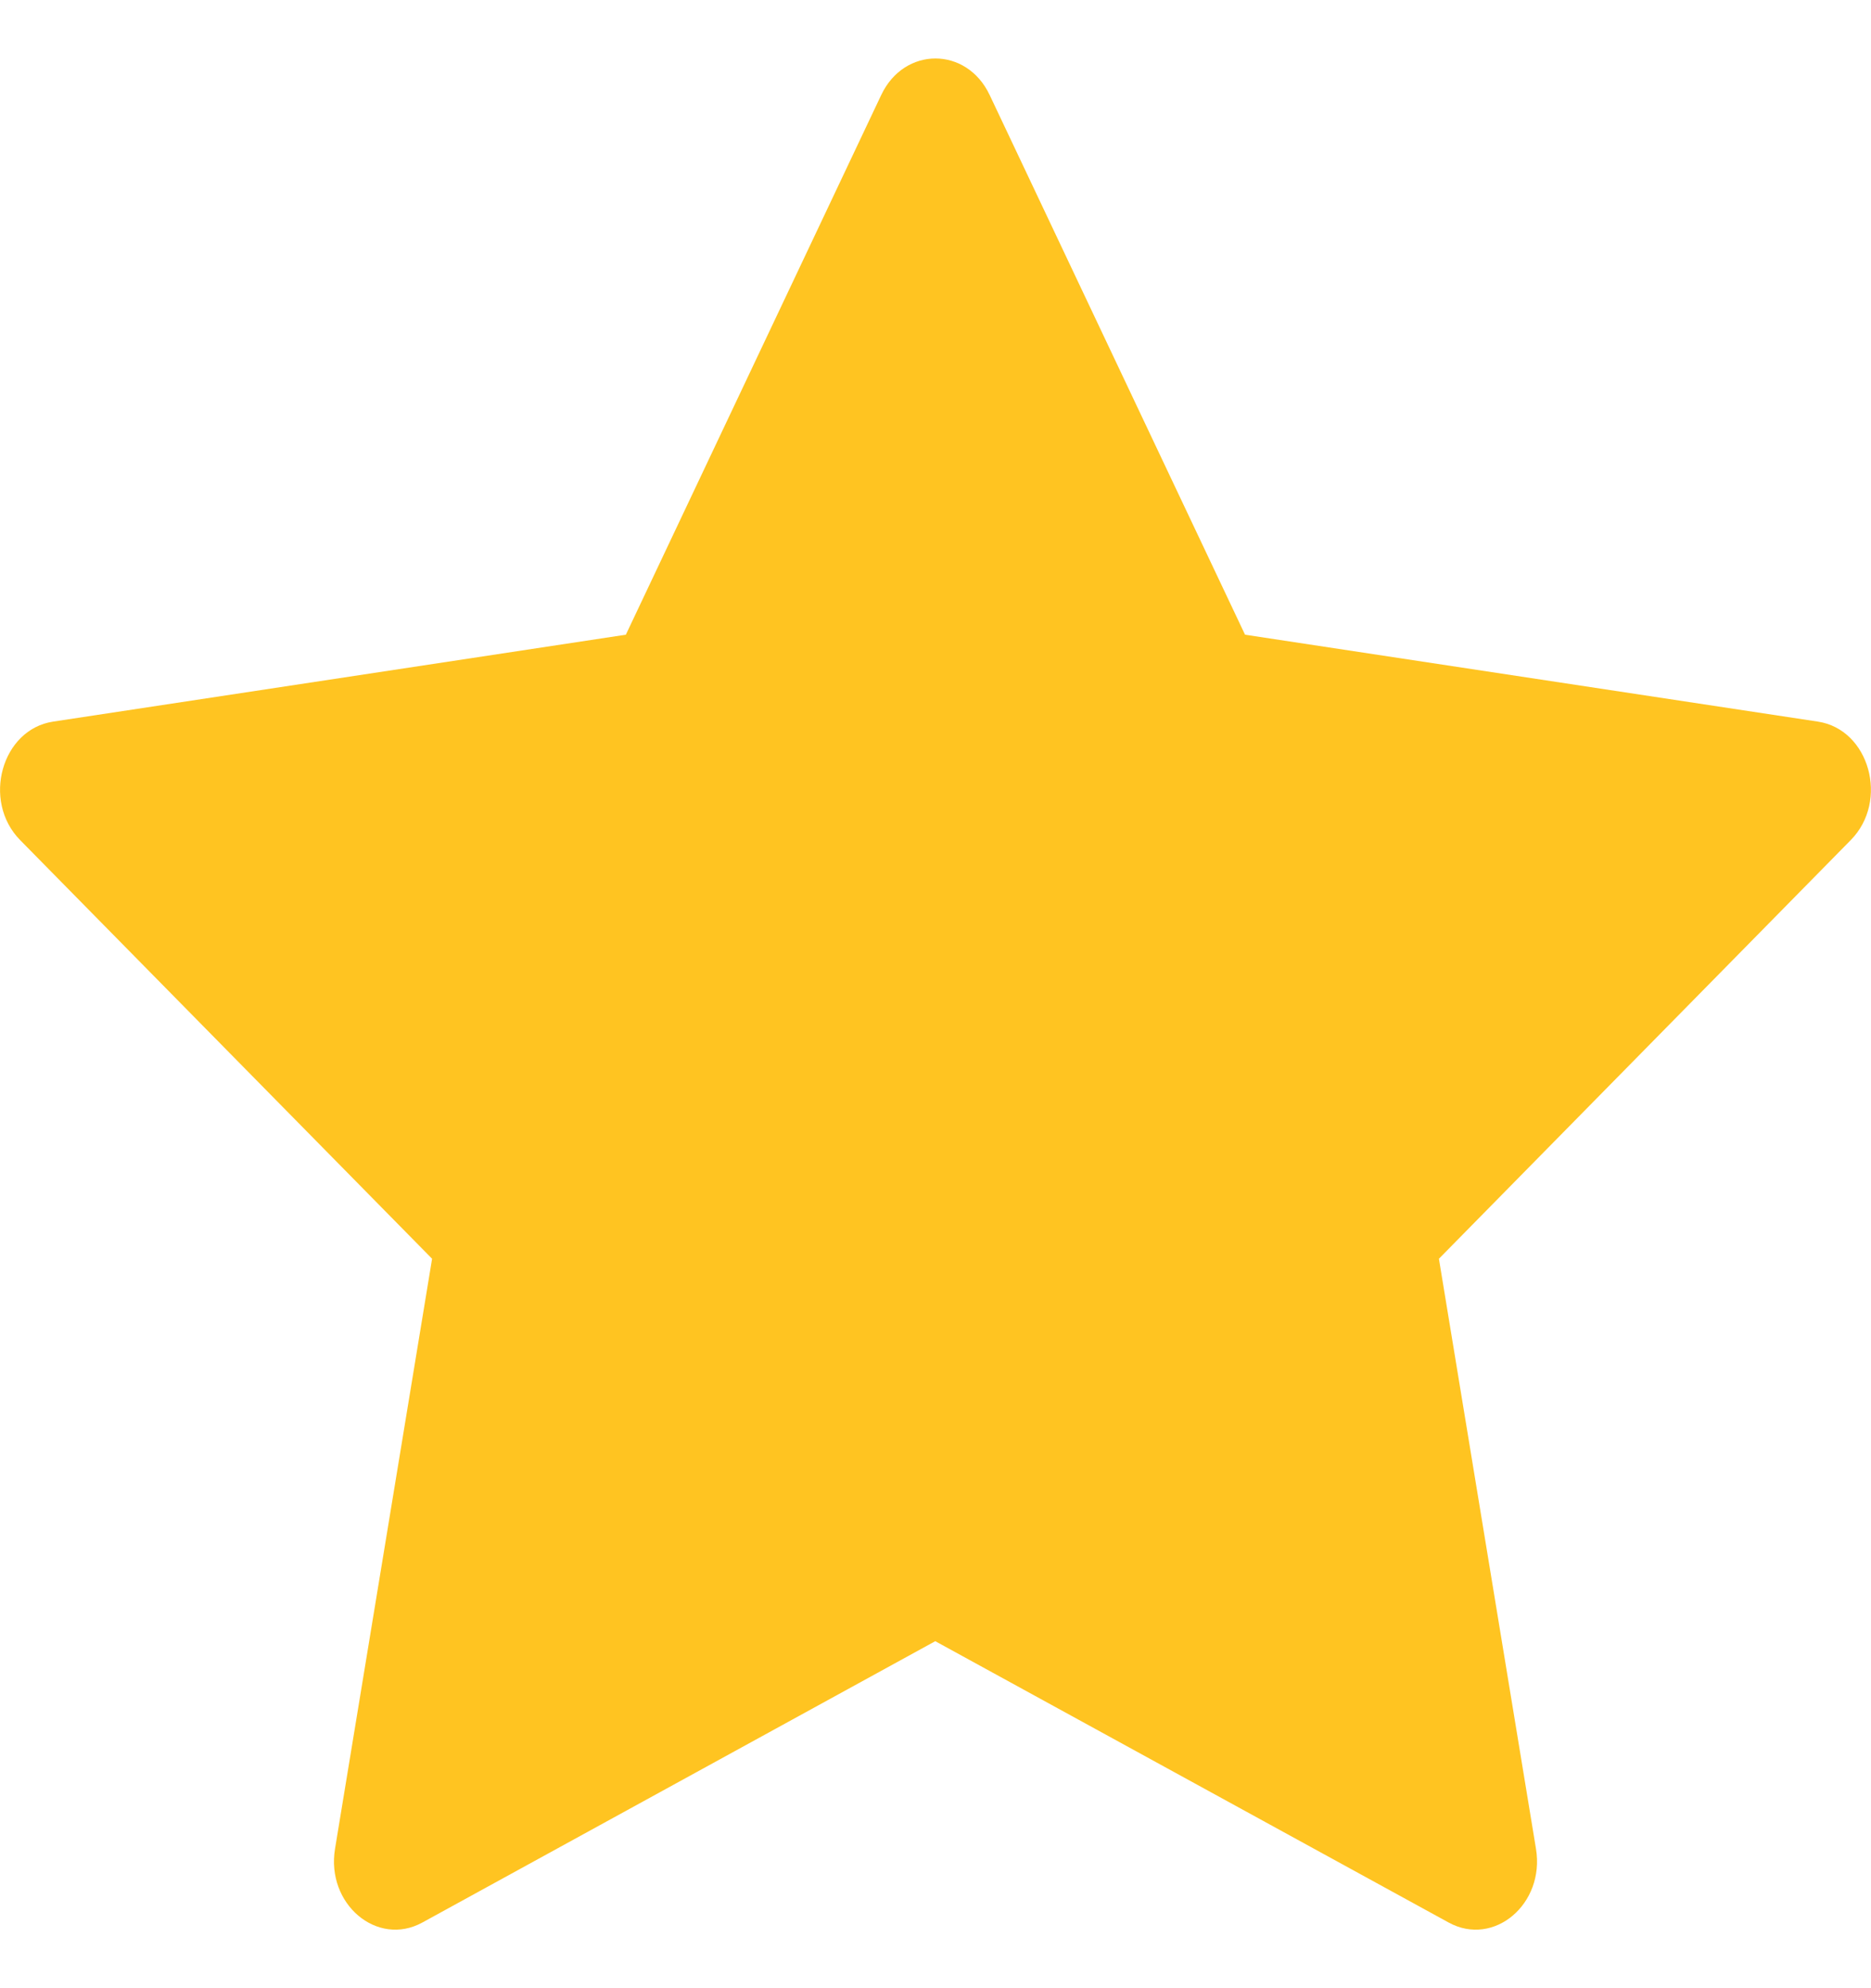 <svg width="16" height="17" viewBox="0 0 16 17" fill="none" xmlns="http://www.w3.org/2000/svg">
<path d="M3.611 16.439C3.225 16.65 2.787 16.28 2.865 15.808L3.695 10.763L0.172 7.183C-0.157 6.848 0.014 6.236 0.455 6.17L5.352 5.427L7.536 0.812C7.733 0.396 8.266 0.396 8.463 0.812L10.647 5.427L15.545 6.17C15.986 6.236 16.157 6.848 15.827 7.183L12.305 10.763L13.135 15.808C13.213 16.28 12.775 16.65 12.389 16.439L7.998 14.033L3.611 16.439Z" fill="#FFC421"/>
</svg>
